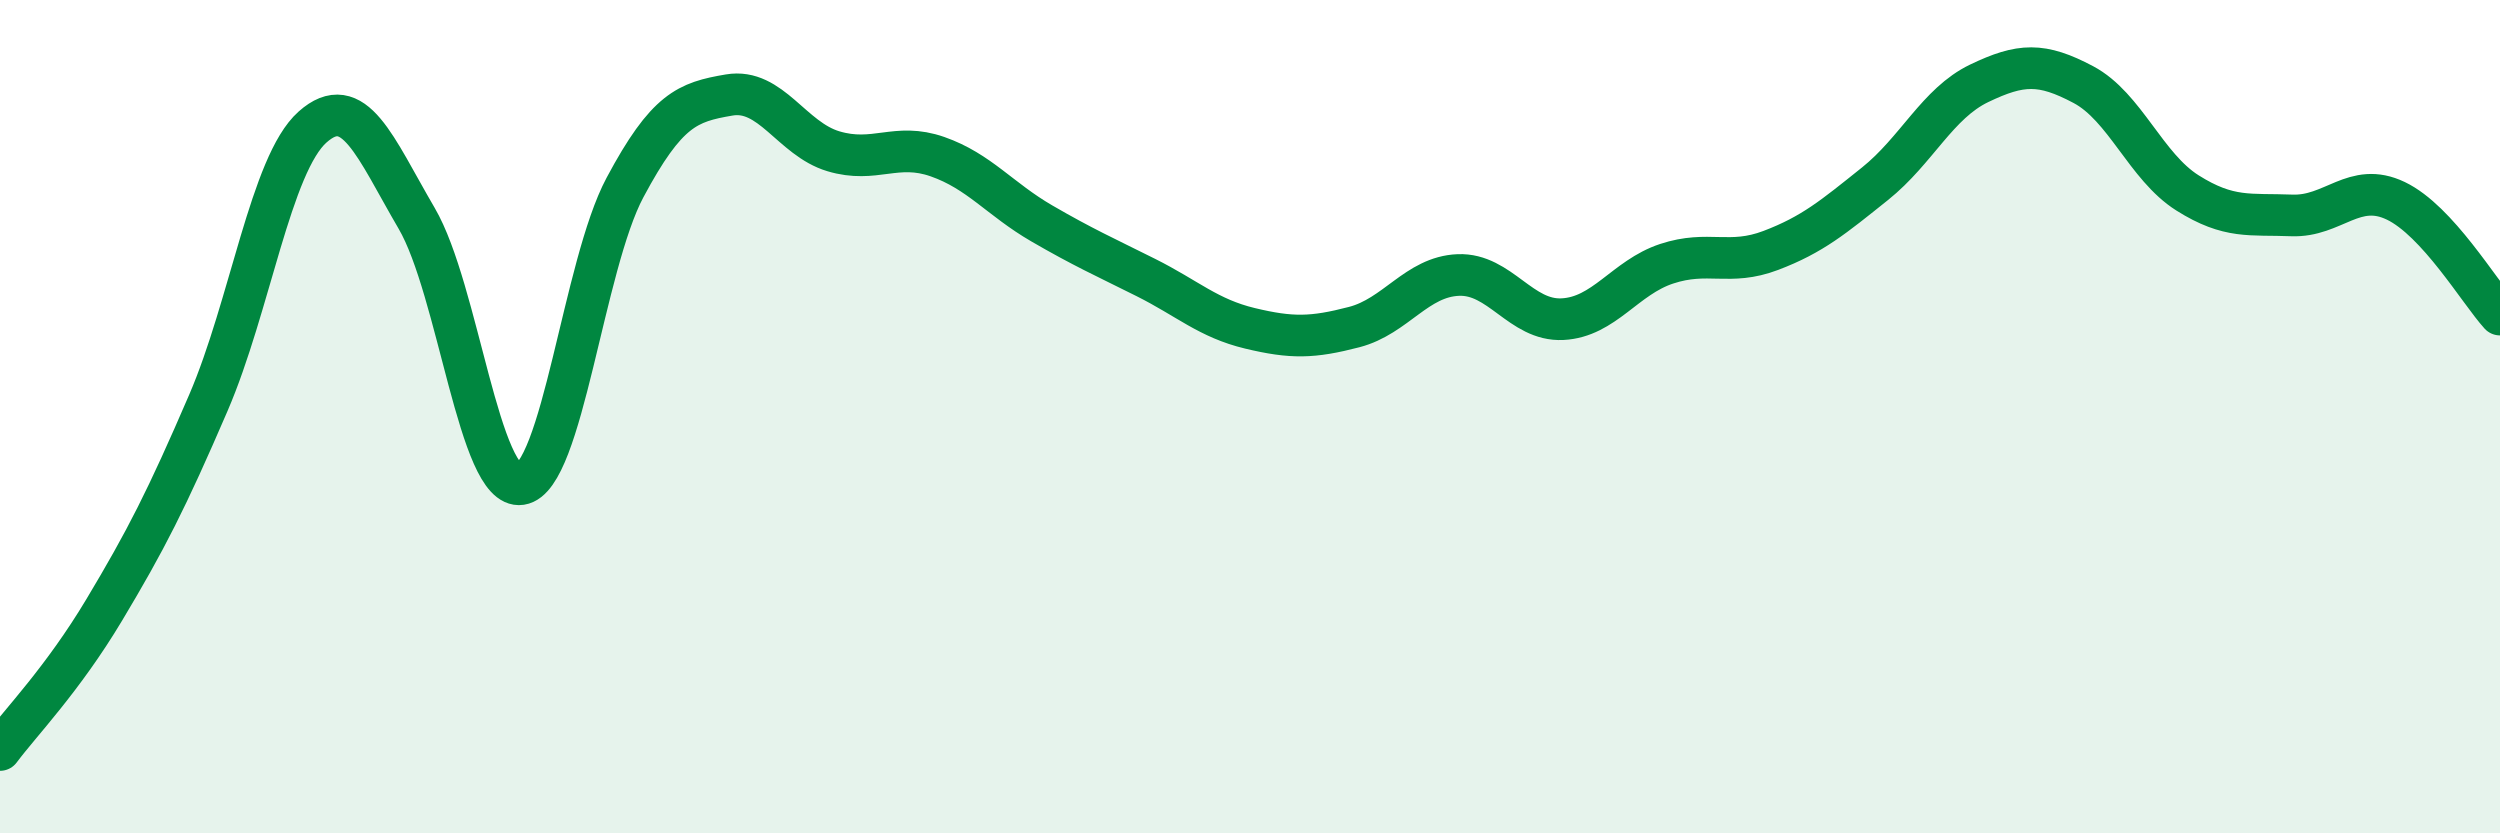 
    <svg width="60" height="20" viewBox="0 0 60 20" xmlns="http://www.w3.org/2000/svg">
      <path
        d="M 0,18 C 0.5,17.33 1.5,16.31 2.5,14.64 C 3.5,12.97 4,11.99 5,9.67 C 6,7.35 6.5,3.94 7.5,3.05 C 8.5,2.16 9,3.53 10,5.24 C 11,6.95 11.5,11.77 12.5,11.62 C 13.5,11.47 14,6.37 15,4.5 C 16,2.63 16.5,2.45 17.5,2.28 C 18.5,2.11 19,3.33 20,3.63 C 21,3.93 21.5,3.41 22.5,3.76 C 23.5,4.11 24,4.78 25,5.36 C 26,5.94 26.5,6.16 27.5,6.66 C 28.5,7.16 29,7.64 30,7.88 C 31,8.12 31.5,8.11 32.5,7.85 C 33.5,7.59 34,6.64 35,6.6 C 36,6.56 36.5,7.71 37.5,7.66 C 38.5,7.61 39,6.66 40,6.33 C 41,6 41.5,6.39 42.5,6.01 C 43.5,5.63 44,5.21 45,4.41 C 46,3.61 46.5,2.48 47.5,2 C 48.5,1.52 49,1.5 50,2.03 C 51,2.56 51.5,4 52.5,4.63 C 53.5,5.26 54,5.13 55,5.17 C 56,5.21 56.5,4.34 57.5,4.82 C 58.5,5.3 59.5,7 60,7.55L60 20L0 20Z"
        fill="#008740"
        opacity="0.1"
        stroke-linecap="round"
        stroke-linejoin="round"
      />
      <path
        d="M 0,18 C 0.5,17.33 1.5,16.31 2.5,14.64 C 3.5,12.97 4,11.99 5,9.67 C 6,7.35 6.5,3.94 7.5,3.05 C 8.5,2.16 9,3.53 10,5.24 C 11,6.95 11.5,11.77 12.5,11.62 C 13.5,11.47 14,6.37 15,4.5 C 16,2.63 16.5,2.45 17.5,2.28 C 18.5,2.11 19,3.33 20,3.63 C 21,3.93 21.5,3.41 22.5,3.76 C 23.5,4.11 24,4.78 25,5.36 C 26,5.94 26.5,6.16 27.5,6.66 C 28.5,7.16 29,7.64 30,7.88 C 31,8.12 31.5,8.11 32.5,7.85 C 33.5,7.59 34,6.64 35,6.6 C 36,6.56 36.5,7.71 37.5,7.66 C 38.5,7.61 39,6.66 40,6.33 C 41,6 41.5,6.39 42.5,6.01 C 43.5,5.63 44,5.21 45,4.41 C 46,3.61 46.5,2.48 47.5,2 C 48.5,1.52 49,1.5 50,2.03 C 51,2.56 51.5,4 52.5,4.63 C 53.5,5.26 54,5.13 55,5.17 C 56,5.21 56.5,4.34 57.5,4.82 C 58.5,5.3 59.5,7 60,7.55"
        stroke="#008740"
        stroke-width="1"
        fill="none"
        stroke-linecap="round"
        stroke-linejoin="round"
      />
    </svg>
  